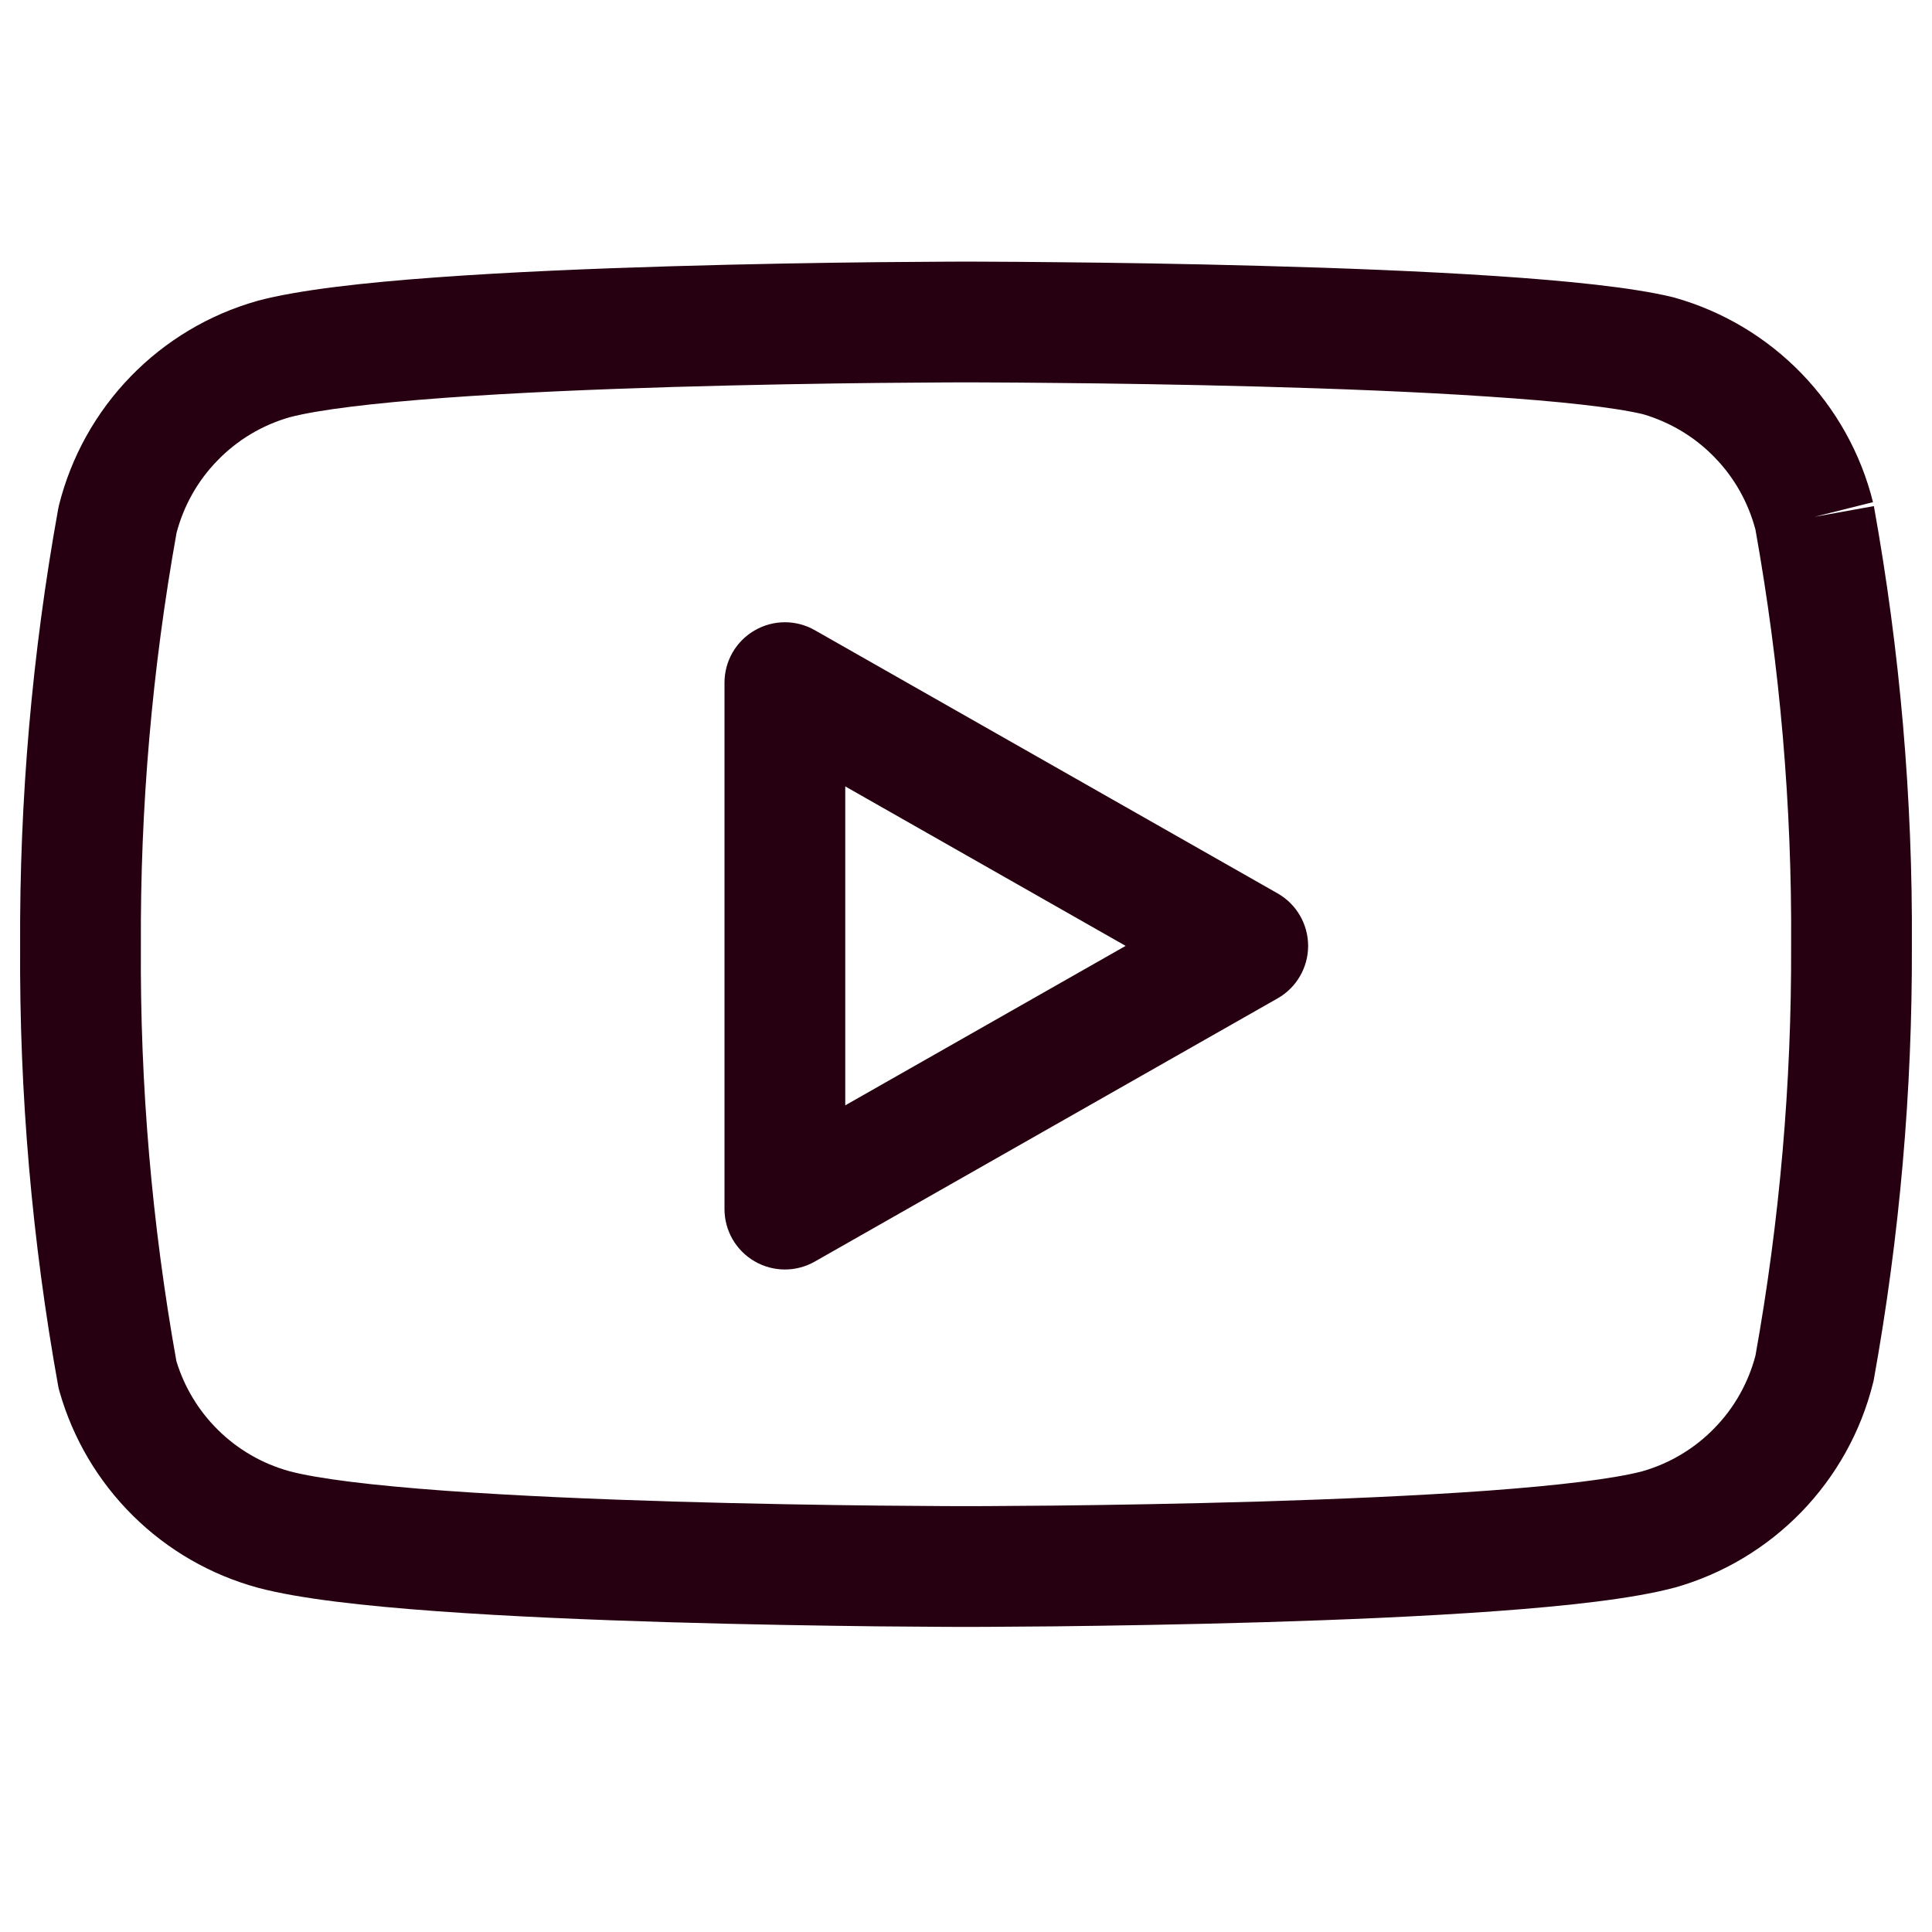 <?xml version="1.0" encoding="utf-8"?>
<svg xmlns="http://www.w3.org/2000/svg" fill="none" height="24" viewBox="0 0 24 24" width="24">
<g id="Youtube">
<g id="Vector">
<path clip-rule="evenodd" d="M12 3.25C12 3.25 12 3.25 12 4L12 4.75L11.924 4.75C11.874 4.75 11.8 4.75 11.704 4.751C11.514 4.752 11.24 4.754 10.906 4.757C10.237 4.764 9.329 4.779 8.367 4.807C7.405 4.836 6.395 4.878 5.524 4.942C4.636 5.007 3.953 5.09 3.599 5.183C3.257 5.281 2.947 5.466 2.7 5.722C2.456 5.972 2.282 6.282 2.193 6.62C1.89 8.311 1.741 10.027 1.75 11.746L1.75 11.755C1.739 13.482 1.887 15.207 2.191 16.908C2.289 17.23 2.466 17.524 2.706 17.761C2.953 18.006 3.26 18.184 3.596 18.276C3.949 18.37 4.633 18.453 5.524 18.518C6.395 18.581 7.405 18.624 8.367 18.653C9.329 18.681 10.237 18.696 10.906 18.703C11.24 18.706 11.514 18.708 11.704 18.709C11.8 18.71 11.874 18.71 11.924 18.71L12 18.71L12 19.46C12 20.21 12 20.21 12 20.21L11.921 20.21C11.869 20.21 11.794 20.209 11.697 20.209C11.505 20.208 11.228 20.206 10.89 20.203C10.215 20.195 9.296 20.181 8.323 20.152C7.35 20.123 6.317 20.08 5.415 20.014C4.534 19.95 3.714 19.86 3.206 19.724L3.202 19.723C2.616 19.563 2.082 19.255 1.651 18.828C1.219 18.401 0.905 17.869 0.739 17.285C0.732 17.262 0.726 17.238 0.722 17.213C0.397 15.41 0.239 13.581 0.25 11.749C0.241 9.931 0.399 8.116 0.722 6.327C0.725 6.31 0.728 6.294 0.732 6.278C0.883 5.675 1.19 5.123 1.623 4.677C2.055 4.231 2.598 3.907 3.196 3.738L3.206 3.735C3.714 3.6 4.534 3.51 5.415 3.446C6.317 3.38 7.35 3.337 8.323 3.308C9.296 3.279 10.215 3.264 10.89 3.257C11.228 3.254 11.505 3.252 11.697 3.251C11.794 3.25 11.869 3.25 11.921 3.25L12 3.25ZM20.401 18.277C20.047 18.37 19.364 18.453 18.476 18.518C17.604 18.581 16.595 18.624 15.633 18.653C14.671 18.681 13.763 18.696 13.094 18.703C12.76 18.706 12.486 18.708 12.295 18.709C12.2 18.71 12.126 18.71 12.076 18.71L12 18.71L12 19.46C12 20.21 12 20.21 12 20.21L12.079 20.21C12.131 20.21 12.206 20.209 12.303 20.209C12.495 20.208 12.772 20.206 13.11 20.203C13.785 20.195 14.704 20.181 15.677 20.152C16.65 20.123 17.683 20.08 18.585 20.014C19.466 19.95 20.286 19.86 20.794 19.724L20.804 19.722C21.402 19.553 21.944 19.229 22.377 18.783C22.809 18.337 23.117 17.785 23.267 17.182C23.272 17.166 23.275 17.149 23.278 17.133C23.598 15.357 23.756 13.556 23.75 11.751C23.761 9.919 23.603 8.09 23.278 6.287L22.54 6.42L23.267 6.238C23.117 5.635 22.809 5.083 22.377 4.637C21.944 4.191 21.402 3.867 20.804 3.698C20.795 3.696 20.787 3.694 20.778 3.691C20.276 3.569 19.462 3.488 18.58 3.429C17.68 3.369 16.647 3.329 15.675 3.303C14.702 3.276 13.784 3.263 13.109 3.257C12.772 3.253 12.495 3.252 12.302 3.251C12.206 3.25 12.13 3.25 12.079 3.25L12 3.25C12 3.25 12 3.25 12 4L12 4.75L12.076 4.75L12.296 4.751C12.486 4.752 12.76 4.753 13.095 4.757C13.764 4.763 14.673 4.776 15.635 4.802C16.598 4.828 17.608 4.867 18.481 4.926C19.362 4.984 20.047 5.059 20.409 5.145C20.747 5.244 21.055 5.428 21.3 5.682C21.544 5.932 21.718 6.242 21.807 6.58C22.112 8.284 22.261 10.013 22.25 11.745L22.25 11.753C22.256 13.459 22.108 15.161 21.807 16.84C21.718 17.178 21.544 17.488 21.3 17.738C21.053 17.994 20.743 18.179 20.401 18.277Z" fill="#260011" fill-rule="evenodd"/>
<path clip-rule="evenodd" d="M9.373 7.832C9.604 7.697 9.889 7.696 10.121 7.828L15.871 11.098C16.105 11.231 16.25 11.48 16.25 11.75C16.25 12.02 16.105 12.269 15.871 12.402L10.121 15.672C9.889 15.804 9.604 15.803 9.373 15.668C9.142 15.534 9 15.287 9 15.02V8.48C9 8.213 9.142 7.966 9.373 7.832ZM10.5 9.769V13.731L13.983 11.75L10.5 9.769Z" fill="#260011" fill-rule="evenodd"/>
</g>
</g>
</svg>